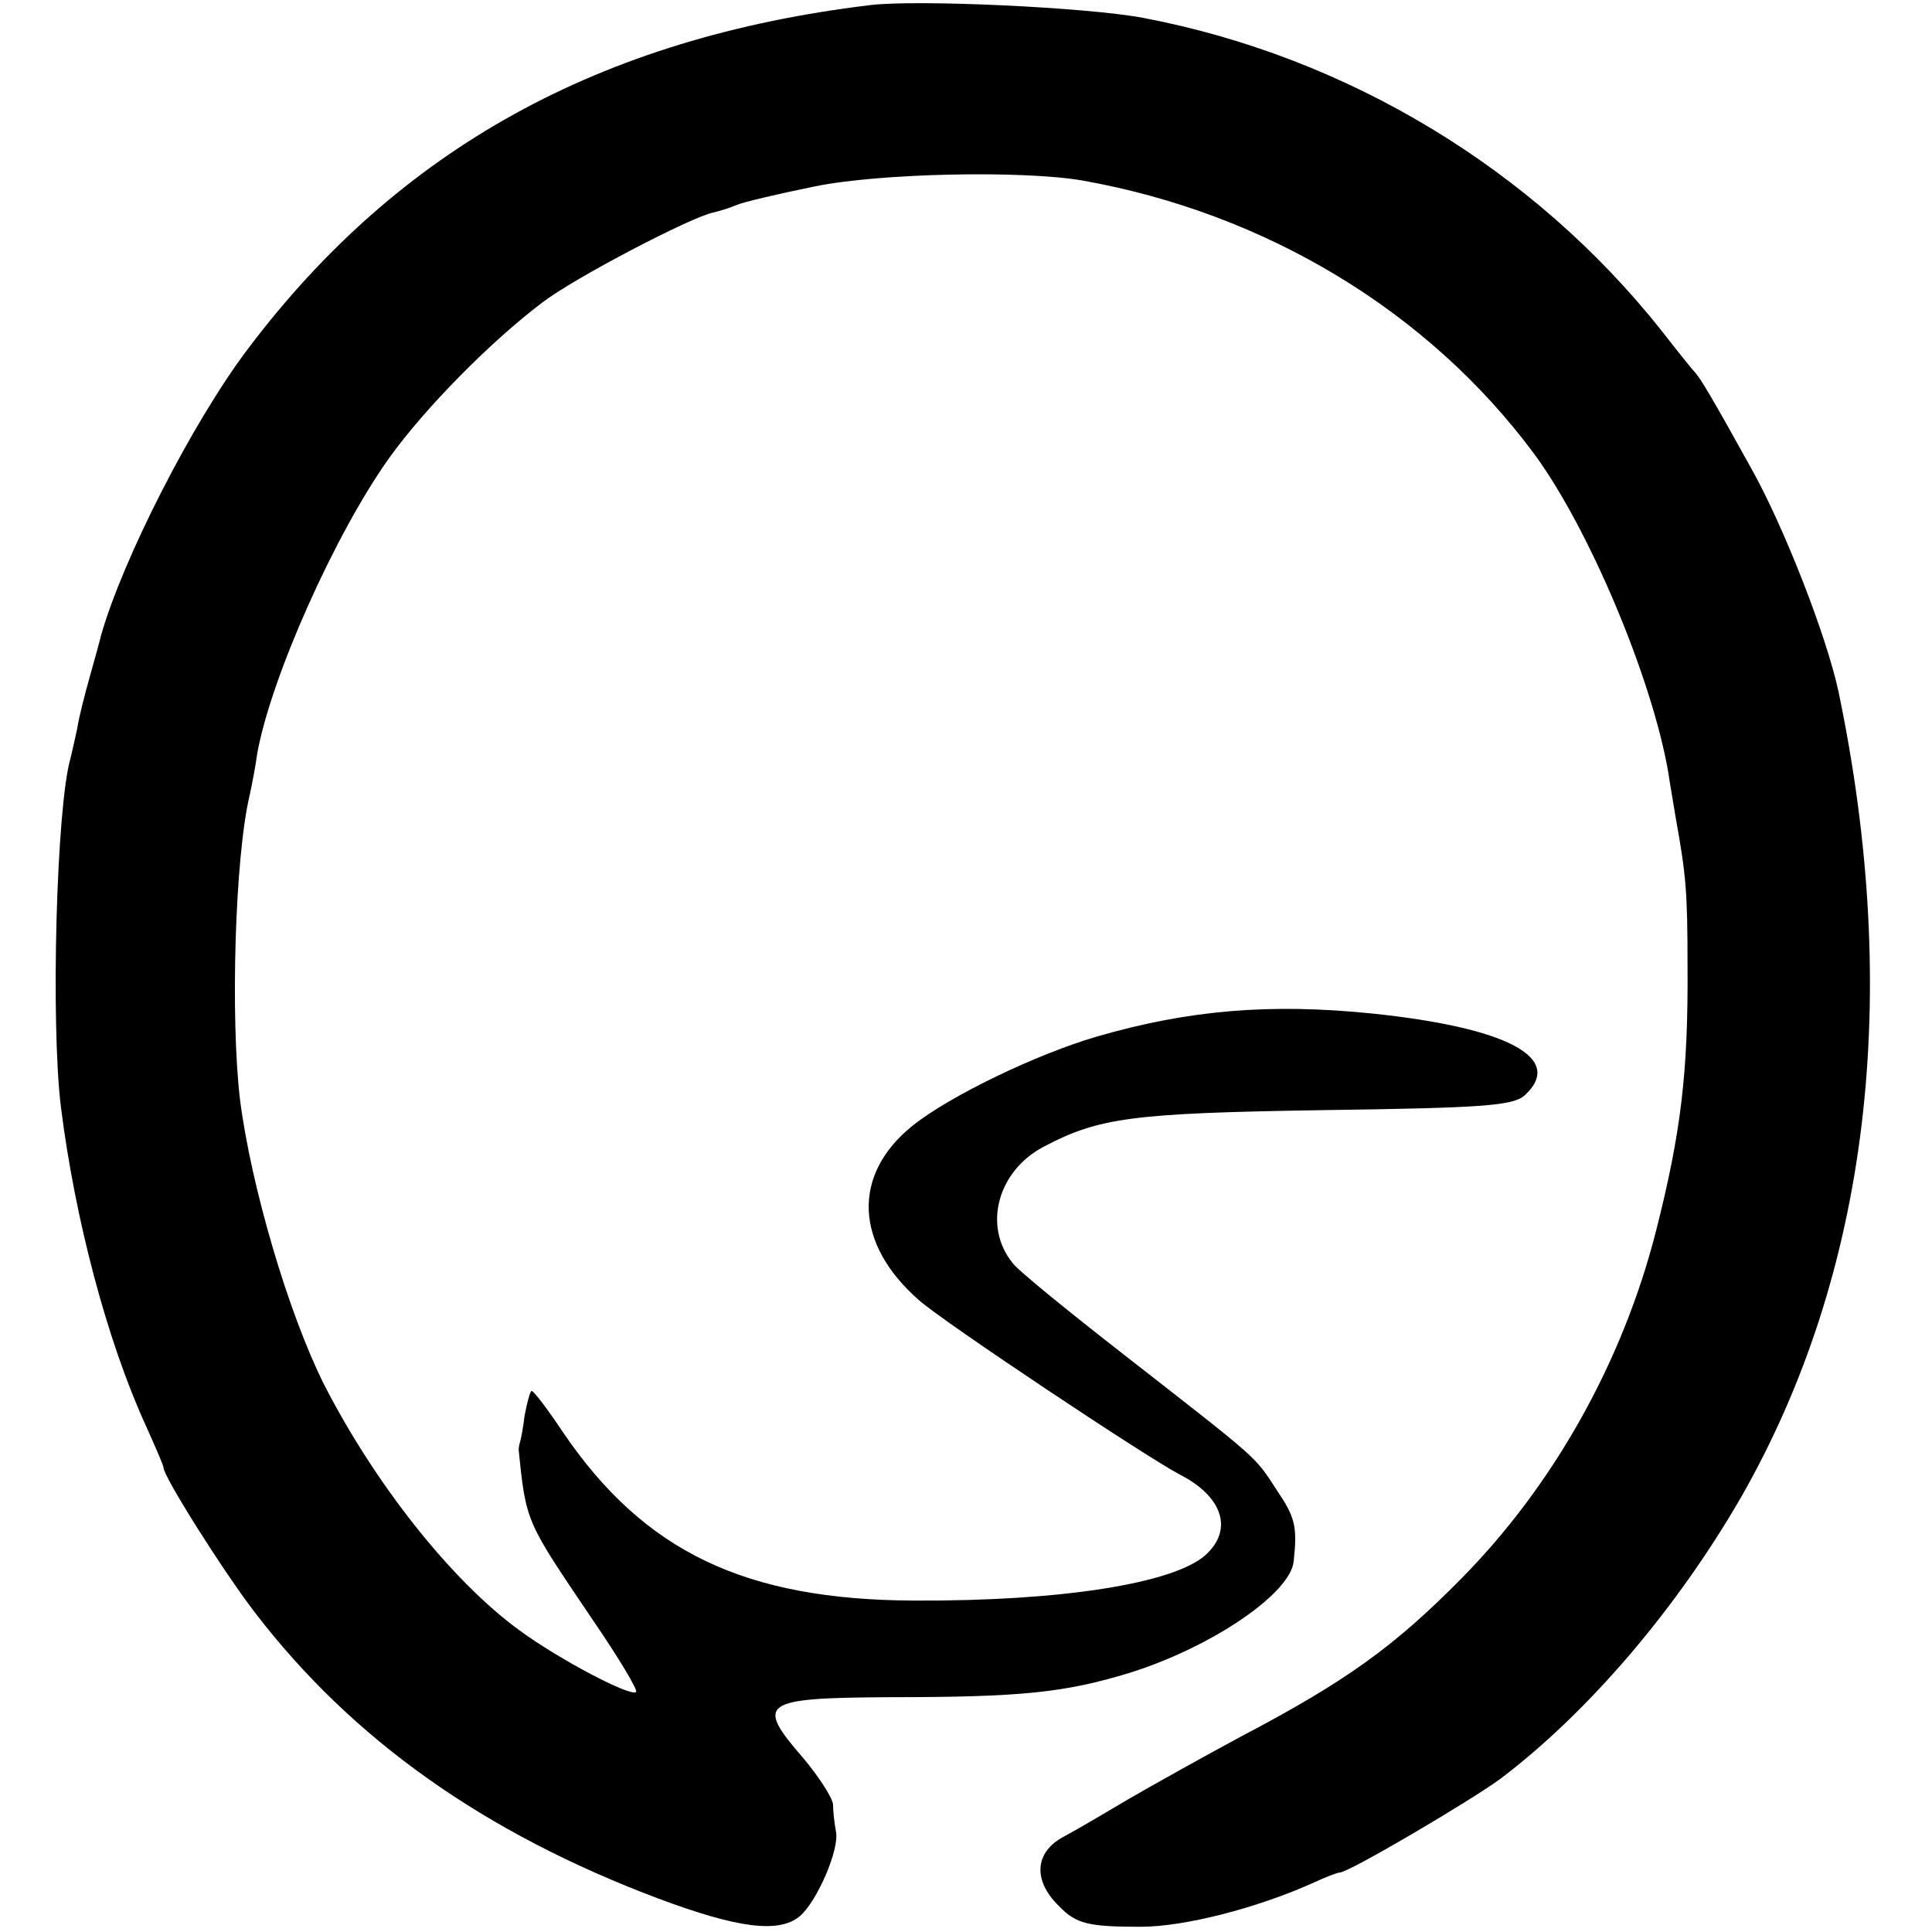 <?xml version="1.0" standalone="no"?>
<!DOCTYPE svg PUBLIC "-//W3C//DTD SVG 20010904//EN"
 "http://www.w3.org/TR/2001/REC-SVG-20010904/DTD/svg10.dtd">
<svg version="1.0" xmlns="http://www.w3.org/2000/svg"
 width="260pt" height="260pt" viewBox="0 0 260 260"
 preserveAspectRatio="xMidYMid meet">
<g transform="translate(0,260) scale(0.1,-0.1)"
fill="#000000" stroke="none">
<path d="M1170 2593 c-363 -44 -633 -193 -836 -462 -75 -99 -169 -284 -198
-386 -1 -5 -8 -30 -15 -55 -7 -25 -15 -56 -17 -70 -3 -14 -7 -32 -9 -40 -19
-64 -27 -356 -13 -470 19 -151 62 -314 114 -428 13 -29 24 -54 24 -57 0 -12
80 -139 123 -195 131 -171 309 -297 543 -385 107 -40 162 -47 190 -24 23 19
54 90 49 114 -2 11 -4 28 -4 37 -1 9 -19 37 -40 62 -65 75 -57 81 117 82 176
0 235 6 323 33 111 35 216 107 220 150 5 47 2 59 -23 96 -30 46 -21 38 -203
180 -77 60 -146 116 -152 125 -41 50 -20 125 42 157 74 39 119 45 374 49 219
3 257 6 273 20 54 50 -23 91 -205 110 -137 14 -247 5 -371 -31 -82 -24 -198
-80 -248 -120 -82 -66 -78 -159 9 -235 34 -30 306 -211 350 -234 59 -30 73
-75 35 -109 -43 -38 -194 -62 -392 -61 -228 1 -363 66 -472 226 -22 33 -41 58
-43 56 -2 -2 -6 -17 -9 -33 -2 -17 -5 -32 -6 -35 -1 -3 -2 -8 -2 -11 10 -99
10 -96 99 -228 35 -51 62 -96 59 -98 -7 -7 -104 44 -157 83 -92 67 -195 198
-263 331 -48 96 -98 266 -113 383 -13 109 -7 326 13 410 3 14 8 39 10 55 18
102 105 297 178 399 48 67 137 157 206 209 43 33 200 115 230 121 8 2 22 6 31
10 9 4 56 15 105 25 87 18 280 22 361 8 247 -44 465 -176 607 -367 74 -100
159 -302 181 -429 2 -14 7 -42 10 -61 14 -78 16 -99 16 -201 1 -142 -9 -224
-42 -354 -45 -178 -139 -345 -264 -471 -89 -90 -154 -137 -295 -211 -52 -28
-120 -66 -151 -84 -32 -19 -71 -42 -88 -51 -39 -21 -41 -59 -6 -93 23 -24 39
-28 110 -28 59 0 156 25 232 59 17 8 33 14 36 14 12 0 175 96 216 126 119 90
238 230 324 379 172 301 217 674 131 1085 -16 74 -73 221 -118 301 -51 92 -68
121 -76 129 -3 3 -23 28 -44 55 -172 217 -423 369 -698 421 -74 14 -304 25
-368 17z"/>
</g>
</svg>

